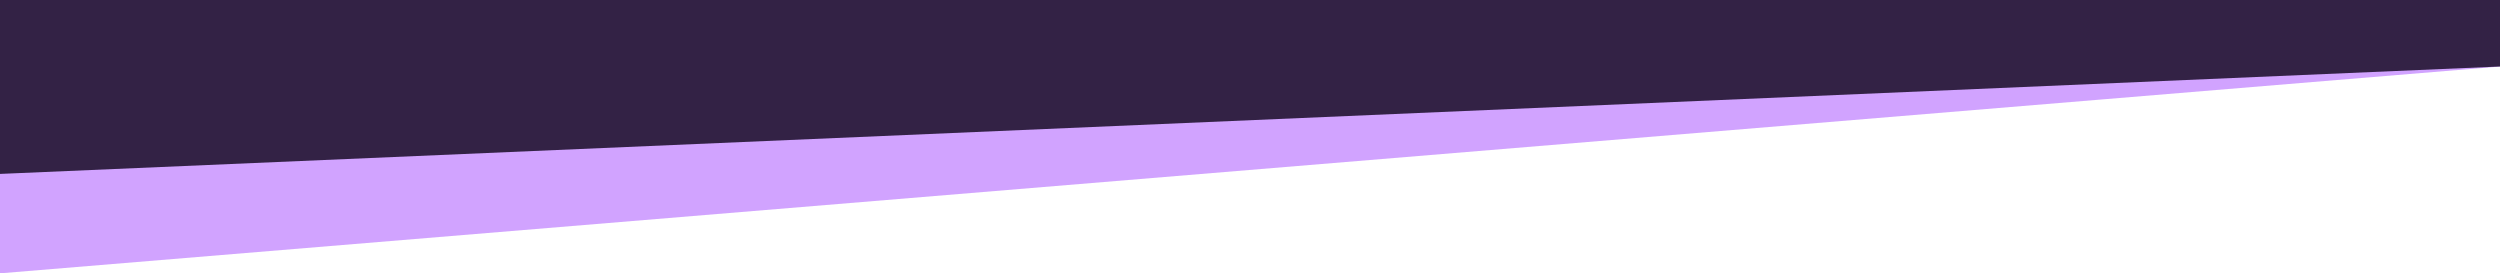 <svg xmlns="http://www.w3.org/2000/svg" xmlns:xlink="http://www.w3.org/1999/xlink" id="Layer_1" x="0px" y="0px" width="1020px" height="111.52px" viewBox="0 0 1020 111.52" xml:space="preserve">
<g>
	<polygon fill="#D1A3FF" points="1020,0 0,40.563 0,111.52 1020,27.136  "></polygon>
	<polygon fill="#332245" points="0,0 0,70.957 1020,27.136 1020,0  "></polygon>
</g>
</svg>